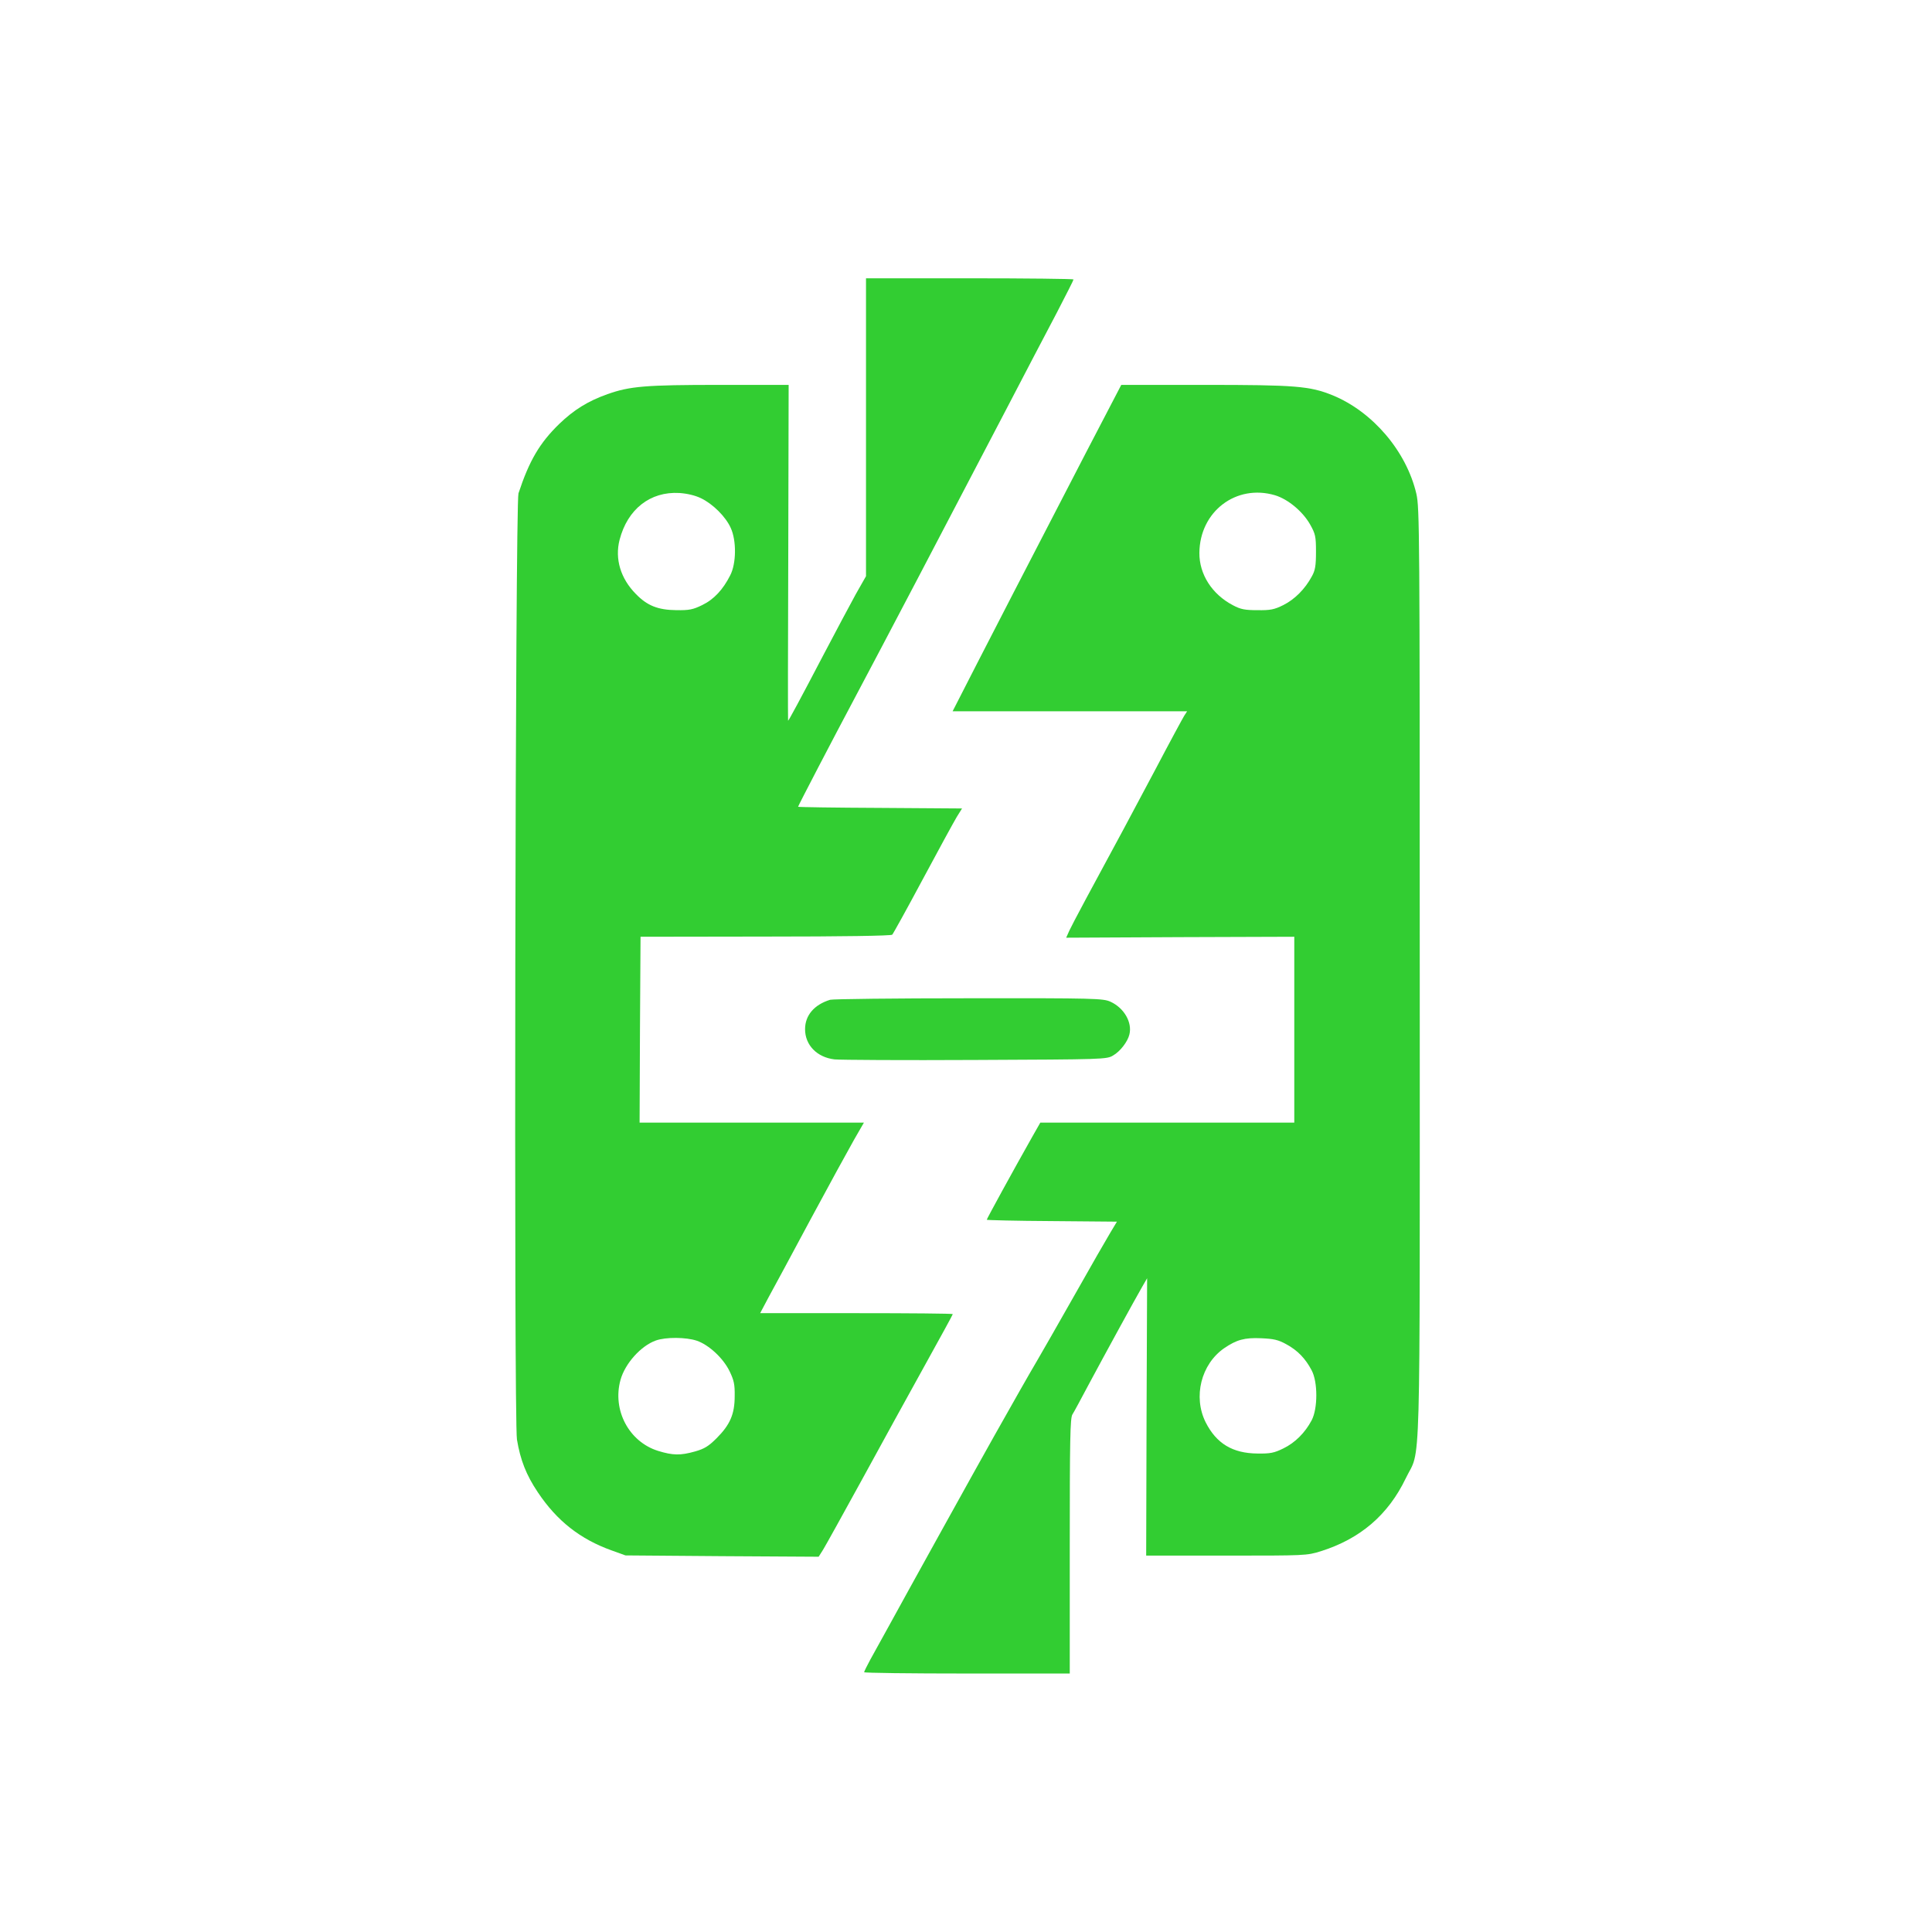 <?xml version="1.0" standalone="no"?>
<!DOCTYPE svg PUBLIC "-//W3C//DTD SVG 20010904//EN"
 "http://www.w3.org/TR/2001/REC-SVG-20010904/DTD/svg10.dtd">
<svg version="1.0" xmlns="http://www.w3.org/2000/svg"
 width="1024pt" height="1024pt" viewBox="0 0 1024 1024"
 preserveAspectRatio="xMidYMid meet">

<g transform="translate(0,1024) scale(0.1,-0.1)"
fill="#32CD32" stroke="none">
<path d="M4590 7976 l0 -790 -54 -95 c-29 -53 -106 -197 -171 -321 -126 -241
-185 -350 -188 -350 -1 0 -1 400 1 890 l2 890 -364 0 c-396 0 -477 -7 -596
-49 -104 -37 -178 -83 -256 -158 -104 -101 -159 -195 -216 -368 -17 -53 -25
-4911 -8 -5015 18 -108 49 -188 111 -280 101 -151 224 -248 392 -308 l72 -26
512 -4 512 -3 24 38 c13 21 106 189 207 373 100 184 250 455 331 602 82 148
149 270 149 273 0 3 -230 5 -511 5 l-510 0 44 83 c25 45 125 231 222 412 98
182 202 372 231 423 l53 92 -595 0 -594 0 2 493 3 492 663 1 c404 0 666 4 671
10 5 5 78 137 162 294 84 157 165 305 180 330 l28 45 -434 3 c-239 1 -435 4
-435 6 0 5 185 360 300 576 141 265 491 932 790 1505 106 204 233 446 282 539
48 93 88 171 88 175 0 3 -248 6 -550 6 l-550 0 0 -789z m-874 -377 c62 -30
130 -97 157 -157 31 -67 30 -189 -3 -252 -38 -75 -86 -127 -148 -157 -49 -24
-69 -28 -137 -27 -98 1 -155 24 -215 86 -81 82 -112 186 -86 287 42 162 162
257 317 248 43 -3 84 -13 115 -28z m-23 -4465 c64 -22 140 -92 174 -162 23
-48 28 -69 27 -132 0 -96 -25 -152 -96 -223 -43 -43 -65 -56 -114 -70 -78 -22
-118 -21 -196 3 -154 48 -244 216 -199 377 24 86 108 180 187 208 53 19 160
18 217 -1z"/>
<path d="M5757 7843 c-379 -732 -447 -864 -576 -1115 l-132 -258 622 0 621 0
-15 -23 c-8 -13 -77 -140 -152 -283 -76 -142 -152 -286 -170 -319 -160 -295
-273 -506 -287 -537 l-17 -38 605 3 604 2 0 -492 0 -493 -673 0 -673 0 -41
-72 c-104 -184 -243 -438 -243 -443 0 -2 155 -6 345 -7 l345 -3 -36 -60 c-20
-33 -105 -181 -189 -330 -84 -148 -174 -306 -200 -350 -42 -71 -110 -191 -225
-395 -78 -138 -495 -891 -557 -1005 -36 -66 -81 -147 -100 -181 -18 -33 -33
-64 -33 -67 0 -4 245 -7 545 -7 l545 0 0 675 c0 561 2 679 14 698 8 12 47 85
88 162 82 153 241 444 282 515 l26 45 -3 -735 -2 -735 425 0 c418 0 426 0 500
23 210 66 358 193 451 387 81 169 74 -90 74 2675 0 2355 -1 2468 -18 2543 -53
226 -232 435 -444 522 -121 49 -198 55 -678 55 l-442 0 -186 -357z m1001 -228
c69 -21 147 -86 186 -155 28 -50 31 -63 31 -145 0 -73 -4 -98 -22 -130 -36
-67 -91 -122 -151 -152 -48 -24 -69 -28 -137 -27 -66 0 -89 4 -130 26 -111 58
-179 164 -178 278 2 219 195 366 401 305z m60 -4500 c59 -32 101 -75 134 -138
33 -61 33 -203 0 -265 -35 -66 -88 -119 -150 -149 -49 -24 -69 -28 -137 -27
-132 1 -218 53 -275 166 -67 135 -24 307 98 392 66 45 108 57 197 53 66 -3 90
-8 133 -32z"/>
<path d="M4400 4941 c-85 -26 -133 -83 -133 -156 0 -84 63 -149 156 -160 29
-3 365 -5 747 -3 680 3 696 3 730 24 37 21 77 73 86 111 16 64 -28 141 -101
174 -38 17 -82 19 -750 18 -390 0 -721 -4 -735 -8z"/>
</g>
</svg>
